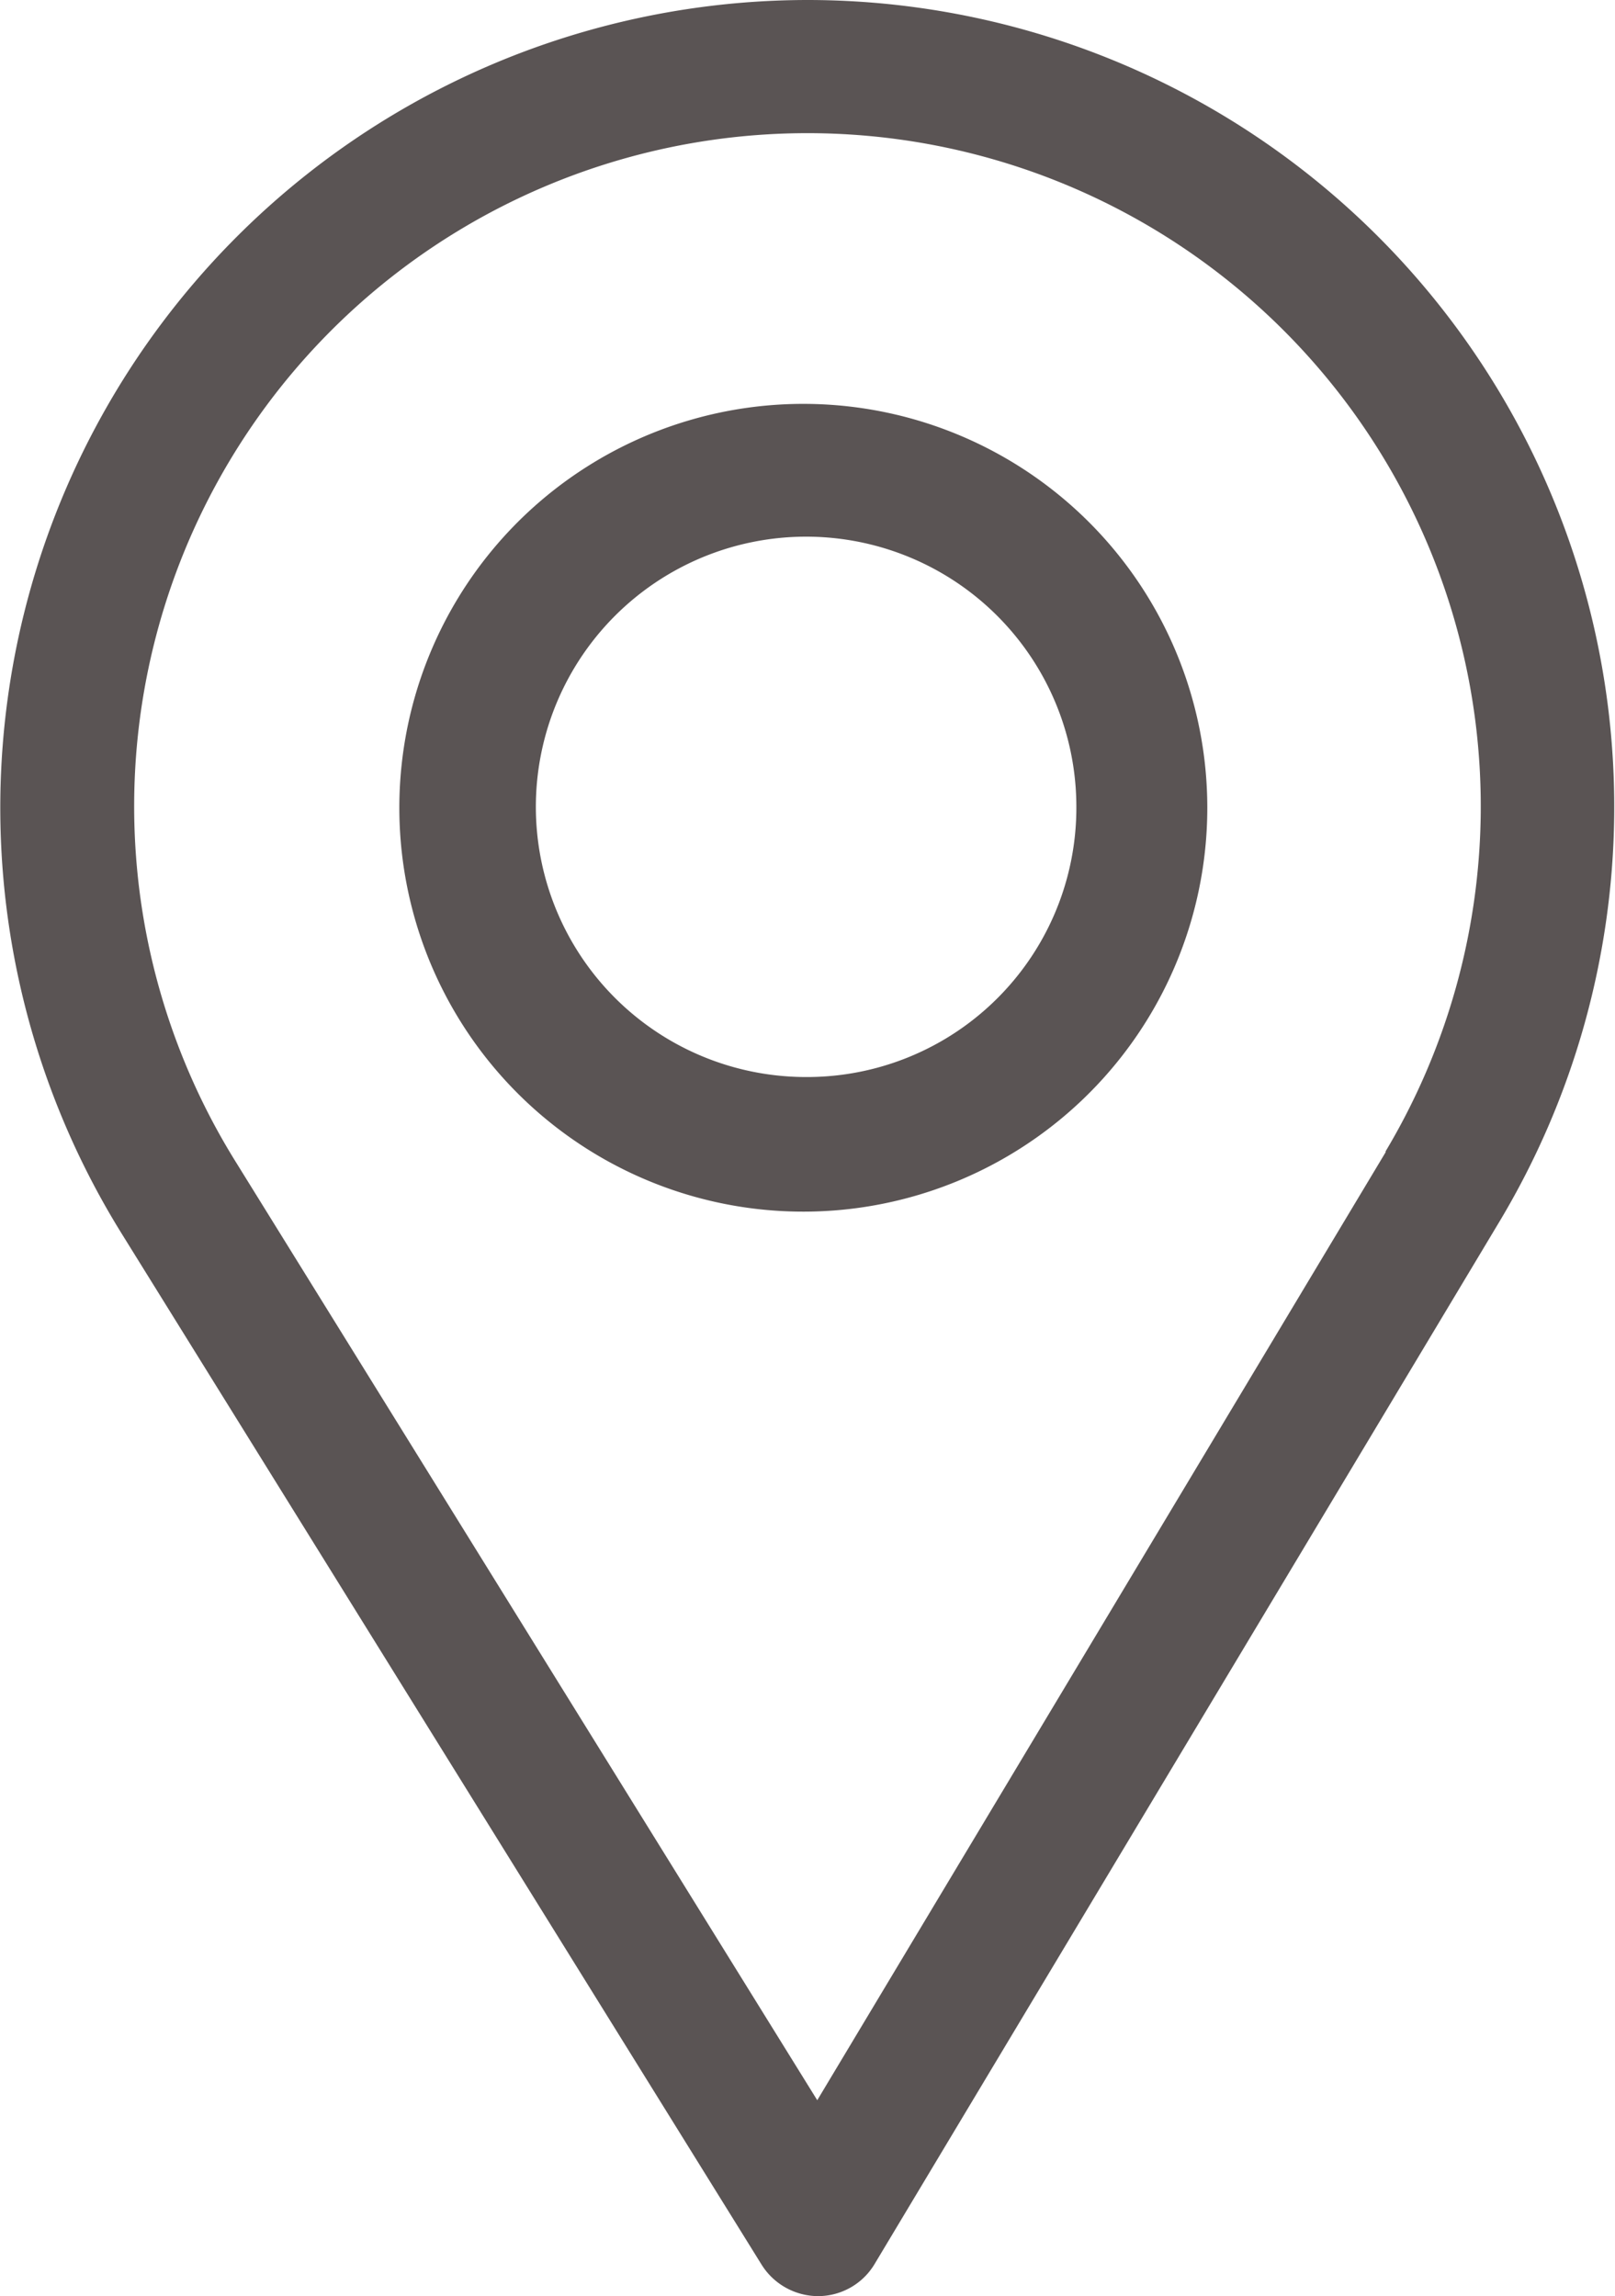 <svg xmlns="http://www.w3.org/2000/svg" viewBox="0 0 17.39 24.73"><defs><style>.cls-1{fill:#5a5454;}</style></defs><g id="レイヤー_2" data-name="レイヤー 2"><g id="レイヤー_1-2" data-name="レイヤー 1"><g id="Location"><path id="パス_1-2" data-name="パス 1-2" class="cls-1" d="M8.7,0A8.7,8.7,0,0,0,1.3,13.27L8.2,24.39a.72.72,0,0,0,.61.34h0a.71.71,0,0,0,.61-.35l6.73-11.23A8.69,8.69,0,0,0,8.7,0Zm6.22,12.41L8.8,22.62,2.53,12.5a7.25,7.25,0,1,1,12.39-.1Z"/><path id="パス_2-2" data-name="パス 2-2" class="cls-1" d="M8.69,4.35A4.35,4.35,0,1,0,13,8.7h0A4.35,4.35,0,0,0,8.69,4.35Zm0,7.25a2.91,2.91,0,1,1,2.9-2.91h0A2.9,2.9,0,0,1,8.69,11.6Z"/></g></g></g></svg>